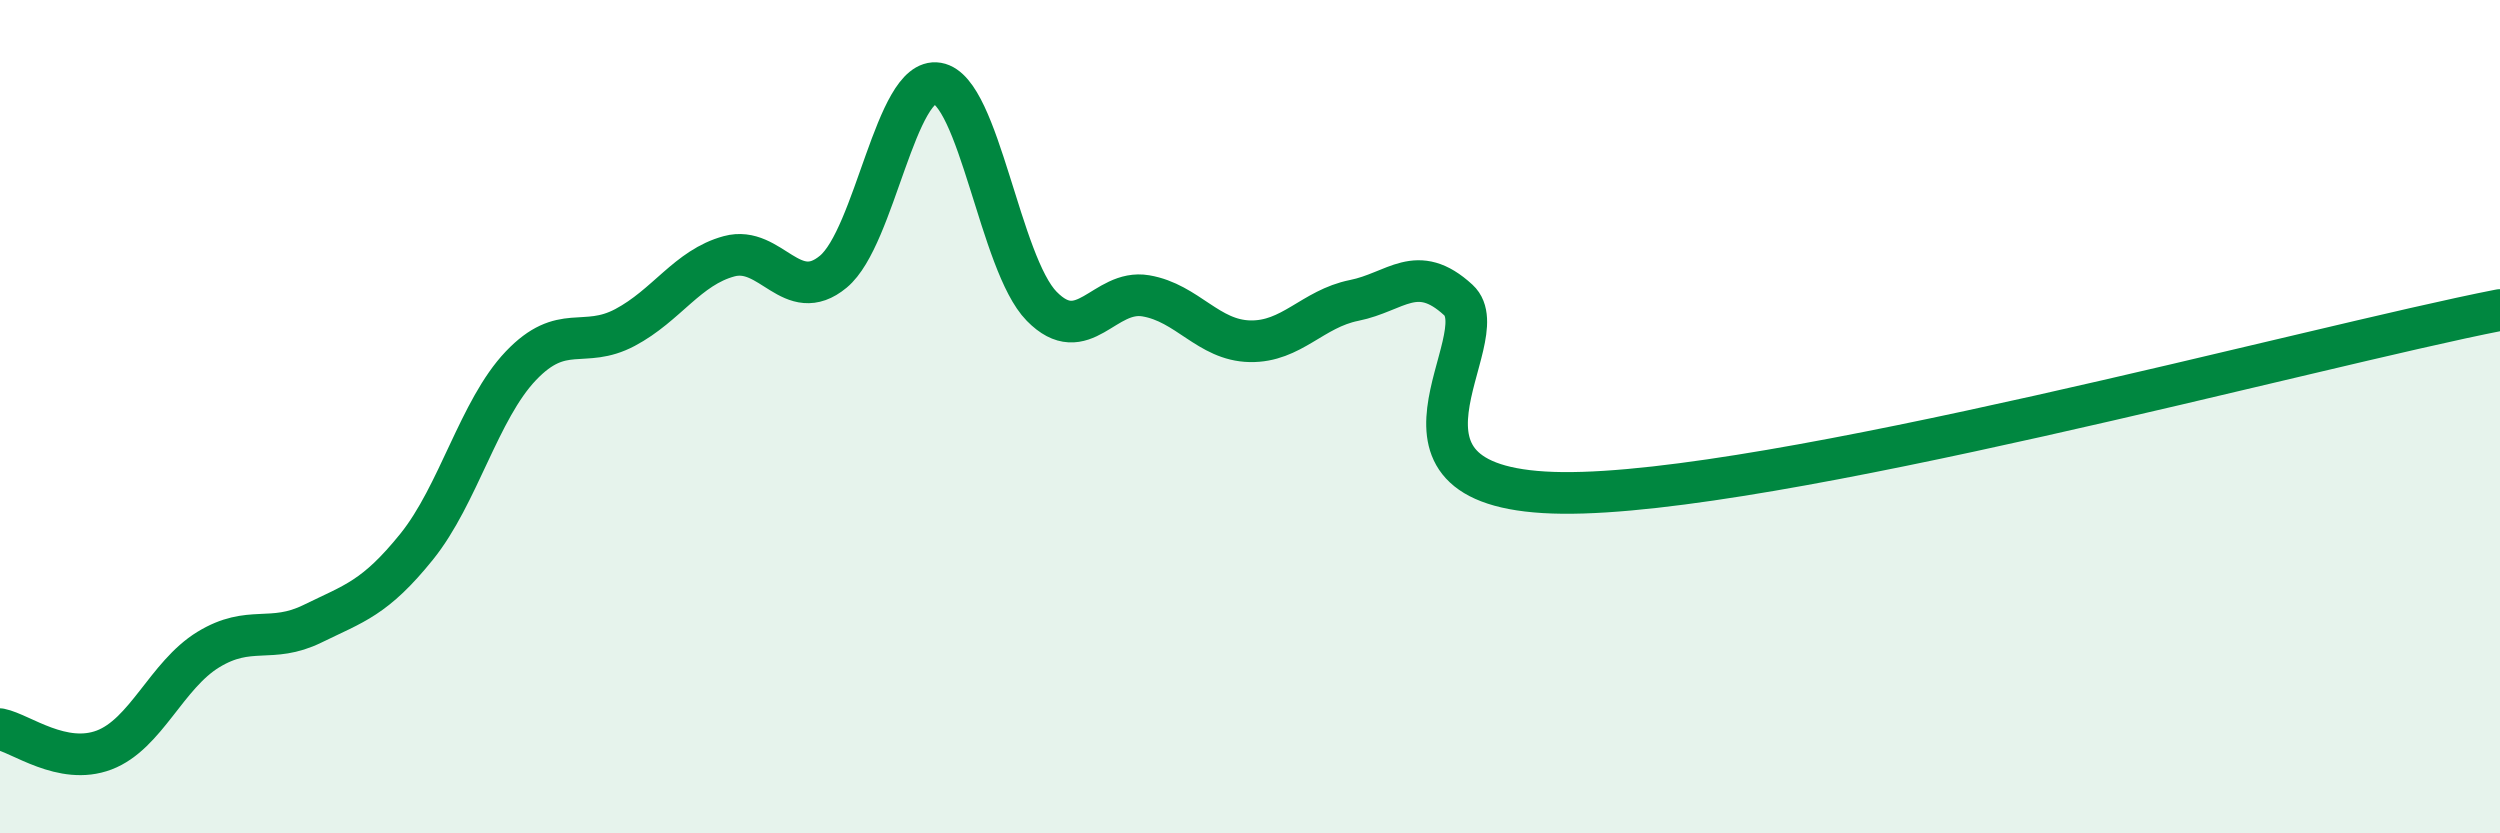 
    <svg width="60" height="20" viewBox="0 0 60 20" xmlns="http://www.w3.org/2000/svg">
      <path
        d="M 0,17.5 C 0.5,17.6 1.5,18.38 2.5,18 C 3.5,17.62 4,16.2 5,15.59 C 6,14.98 6.5,15.46 7.5,14.97 C 8.5,14.48 9,14.36 10,13.12 C 11,11.88 11.5,9.83 12.5,8.78 C 13.5,7.73 14,8.39 15,7.86 C 16,7.33 16.5,6.42 17.5,6.15 C 18.5,5.88 19,7.35 20,6.52 C 21,5.69 21.5,1.83 22.5,2 C 23.5,2.17 24,6.33 25,7.35 C 26,8.37 26.5,6.93 27.5,7.1 C 28.5,7.27 29,8.17 30,8.19 C 31,8.21 31.5,7.41 32.5,7.21 C 33.5,7.01 34,6.28 35,7.2 C 36,8.12 32.5,11.78 37.5,11.83 C 42.5,11.88 55.5,8.32 60,7.44L60 20L0 20Z"
        fill="#008740"
        opacity="0.1"
        stroke-linecap="round"
        stroke-linejoin="round"
      />
      <path
        d="M 0,17.5 C 0.5,17.6 1.5,18.38 2.5,18 C 3.5,17.62 4,16.2 5,15.59 C 6,14.98 6.5,15.46 7.5,14.97 C 8.5,14.48 9,14.36 10,13.12 C 11,11.88 11.5,9.83 12.5,8.78 C 13.5,7.73 14,8.39 15,7.86 C 16,7.33 16.5,6.42 17.5,6.15 C 18.5,5.88 19,7.35 20,6.52 C 21,5.69 21.5,1.83 22.5,2 C 23.5,2.17 24,6.33 25,7.35 C 26,8.37 26.5,6.93 27.5,7.1 C 28.5,7.27 29,8.17 30,8.19 C 31,8.21 31.5,7.41 32.5,7.21 C 33.5,7.01 34,6.28 35,7.2 C 36,8.12 32.5,11.78 37.5,11.83 C 42.5,11.88 55.5,8.32 60,7.44"
        stroke="#008740"
        stroke-width="1"
        fill="none"
        stroke-linecap="round"
        stroke-linejoin="round"
      />
    </svg>
  